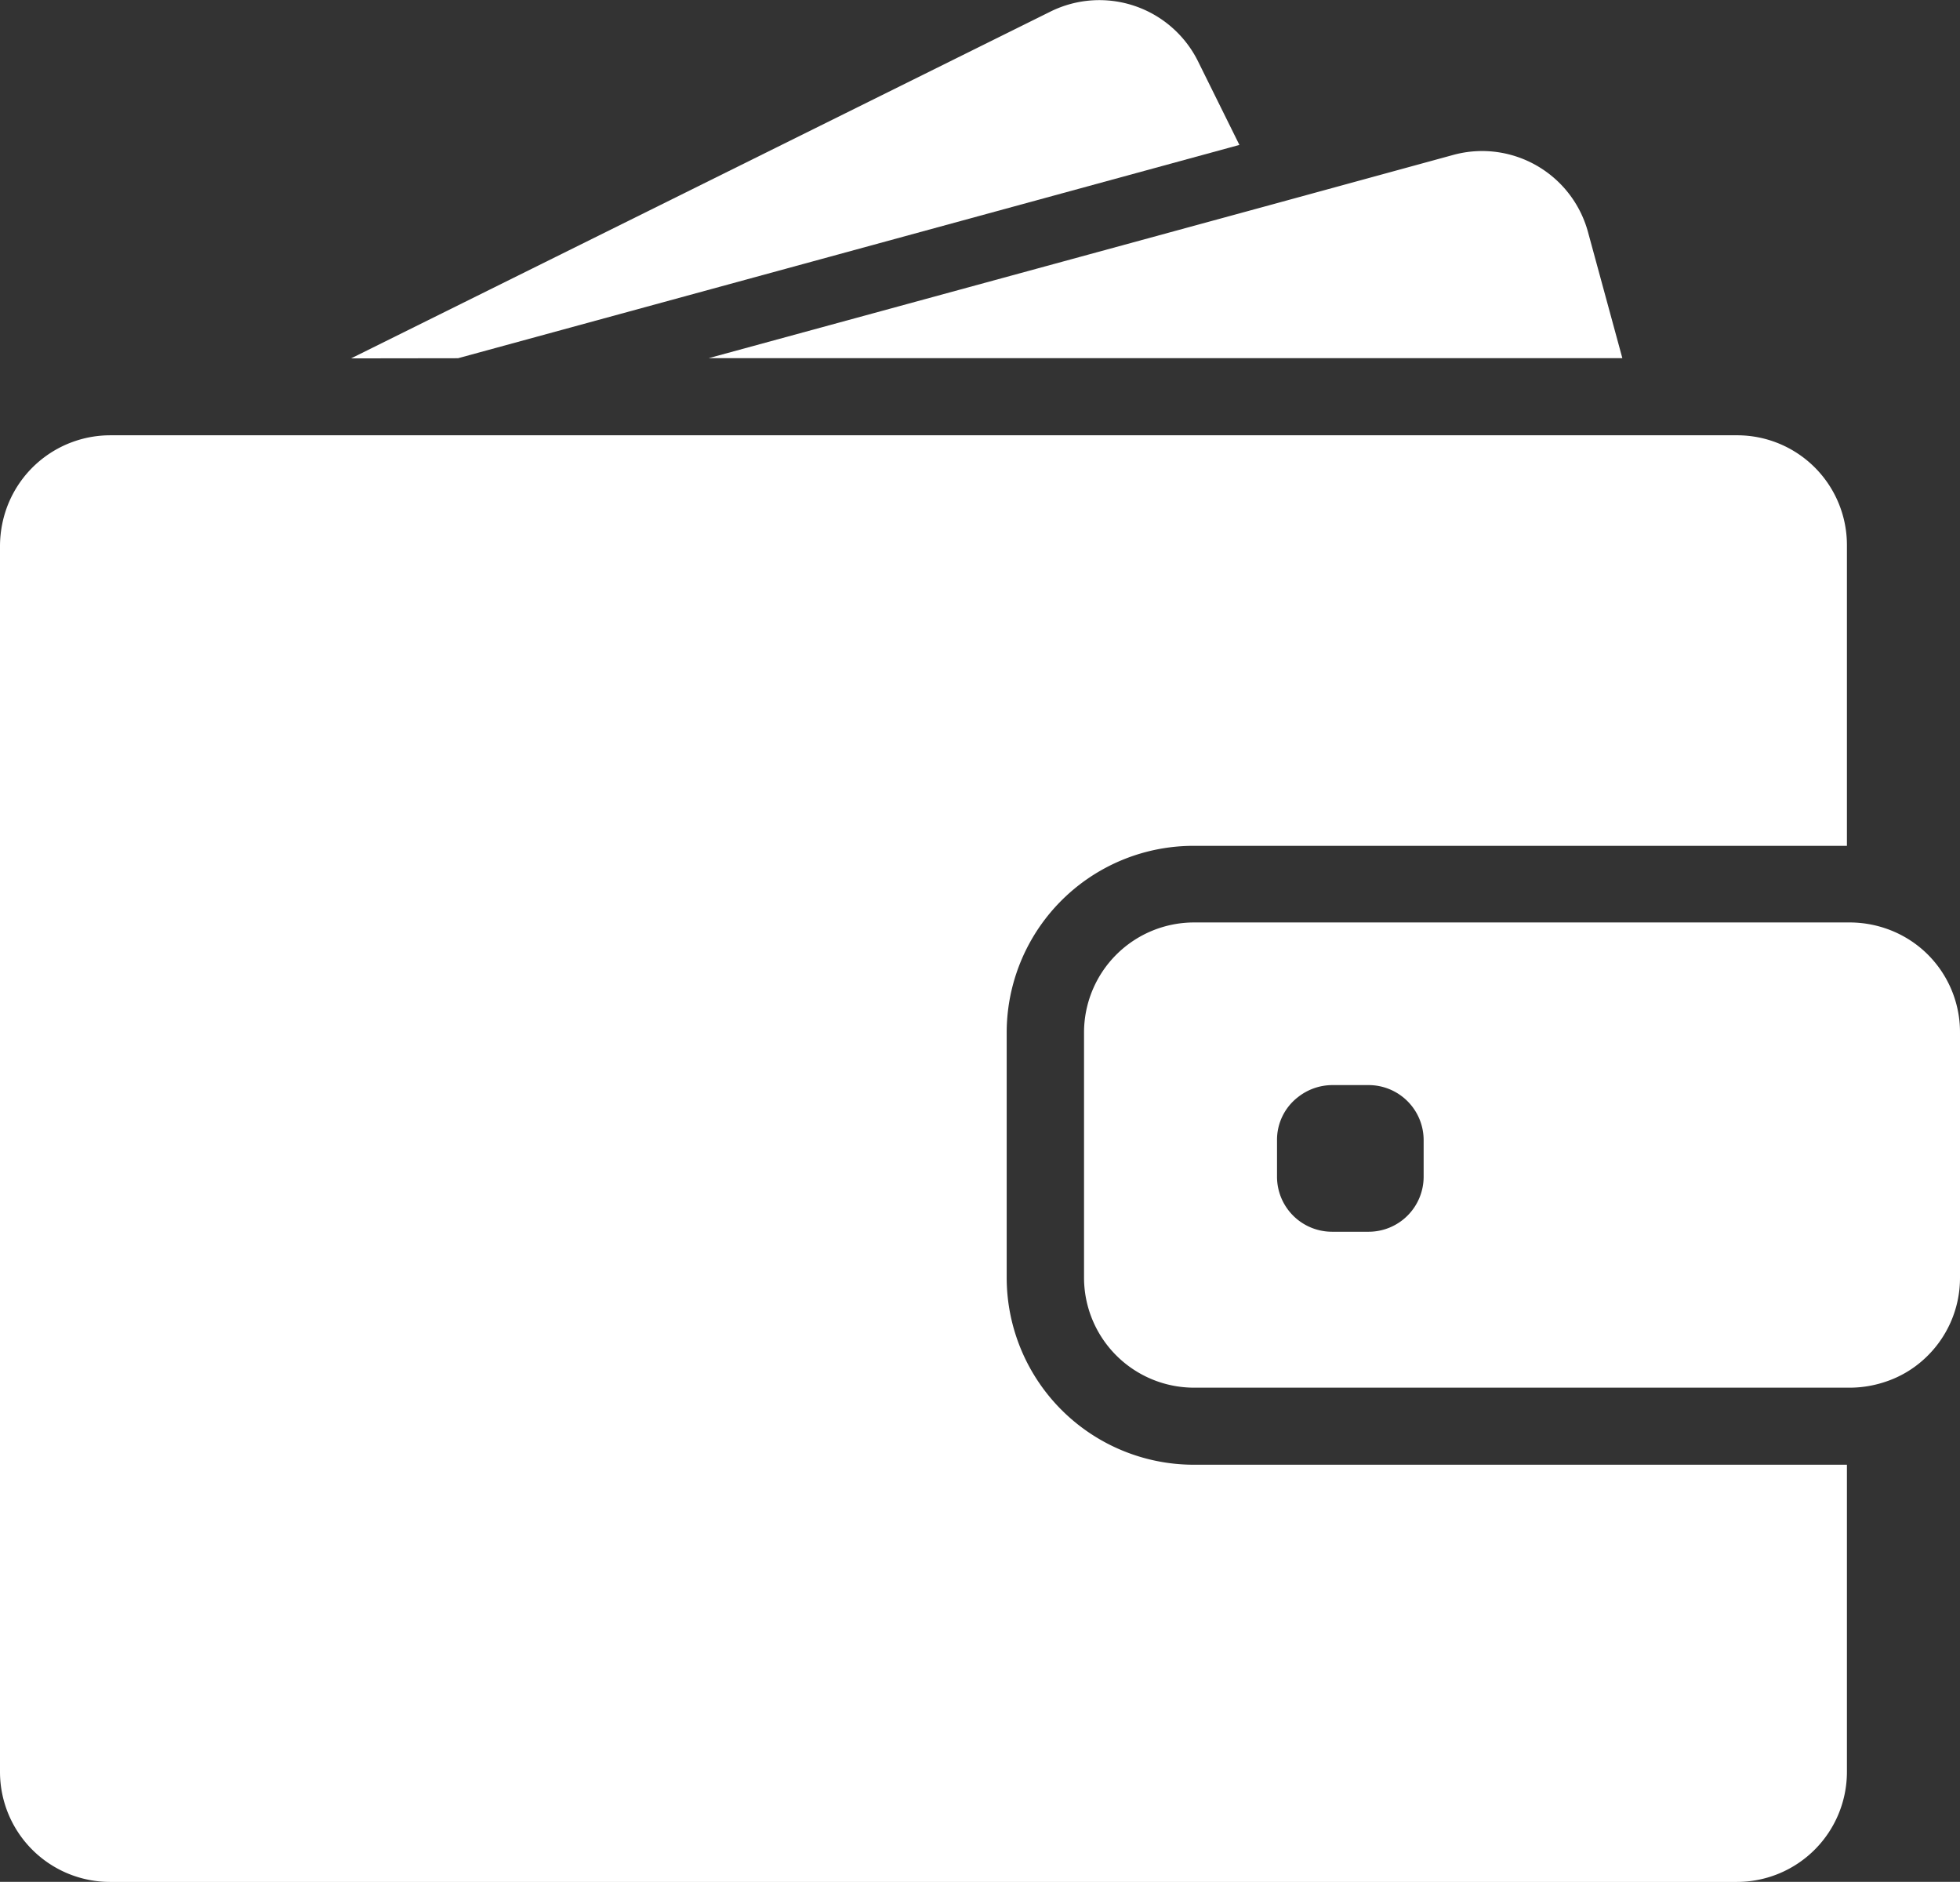 <svg id="wallet" xmlns="http://www.w3.org/2000/svg" width="26" height="24.958" viewBox="0 0 26 24.958">
  <rect x="0" y="0" width="26" height="24.958" fill="#333333" stroke="none"/>
  <g id="Group_6300" data-name="Group 6300">
    <path id="Path_10454" data-name="Path 10454" d="M160.919,22.591l10.365-2.829-.549-1.109a1.461,1.461,0,0,0-1.956-.66l-9.279,4.6Z" transform="translate(-154.843 -17.84)" fill="#fff"/>
    <path id="Path_10455" data-name="Path 10455" d="M332.257,86.46a1.46,1.46,0,0,0-.385.053l-2.435.666L322,89.207h12.12l-.455-1.67A1.457,1.457,0,0,0,332.257,86.46Z" transform="translate(-312.599 -84.457)" fill="#fff"/>
    <path id="Path_10456" data-name="Path 10456" d="M23.042,215.56H1.463a1.462,1.462,0,0,0-1.41,1.077A1.511,1.511,0,0,0,0,217.02v16.266a1.46,1.46,0,0,0,1.46,1.46h21.58a1.46,1.46,0,0,0,1.46-1.46v-4.073H15.836a2.483,2.483,0,0,1-2.482-2.482v-3.247a2.478,2.478,0,0,1,2.479-2.479H24.5V217.02A1.456,1.456,0,0,0,23.042,215.56Z" transform="translate(0 -209.787)" fill="#fff"/>
    <path id="Path_10457" data-name="Path 10457" d="M503.547,437.143a1.458,1.458,0,0,0-.511-.3,1.489,1.489,0,0,0-.473-.079h-8.7a1.46,1.46,0,0,0-1.46,1.46v3.25a1.46,1.46,0,0,0,1.46,1.46h8.7a1.488,1.488,0,0,0,.473-.079,1.416,1.416,0,0,0,.511-.3,1.455,1.455,0,0,0,.476-1.077v-3.25A1.455,1.455,0,0,0,503.547,437.143Zm-6.639,2.993a.73.73,0,0,1-.73.73h-.485a.73.73,0,0,1-.73-.73v-.485a.715.715,0,0,1,.28-.572.738.738,0,0,1,.45-.158h.485a.73.73,0,0,1,.73.73v.485Z" transform="translate(-478.023 -424.53)" fill="#fff"/>
  </g>
</svg>
